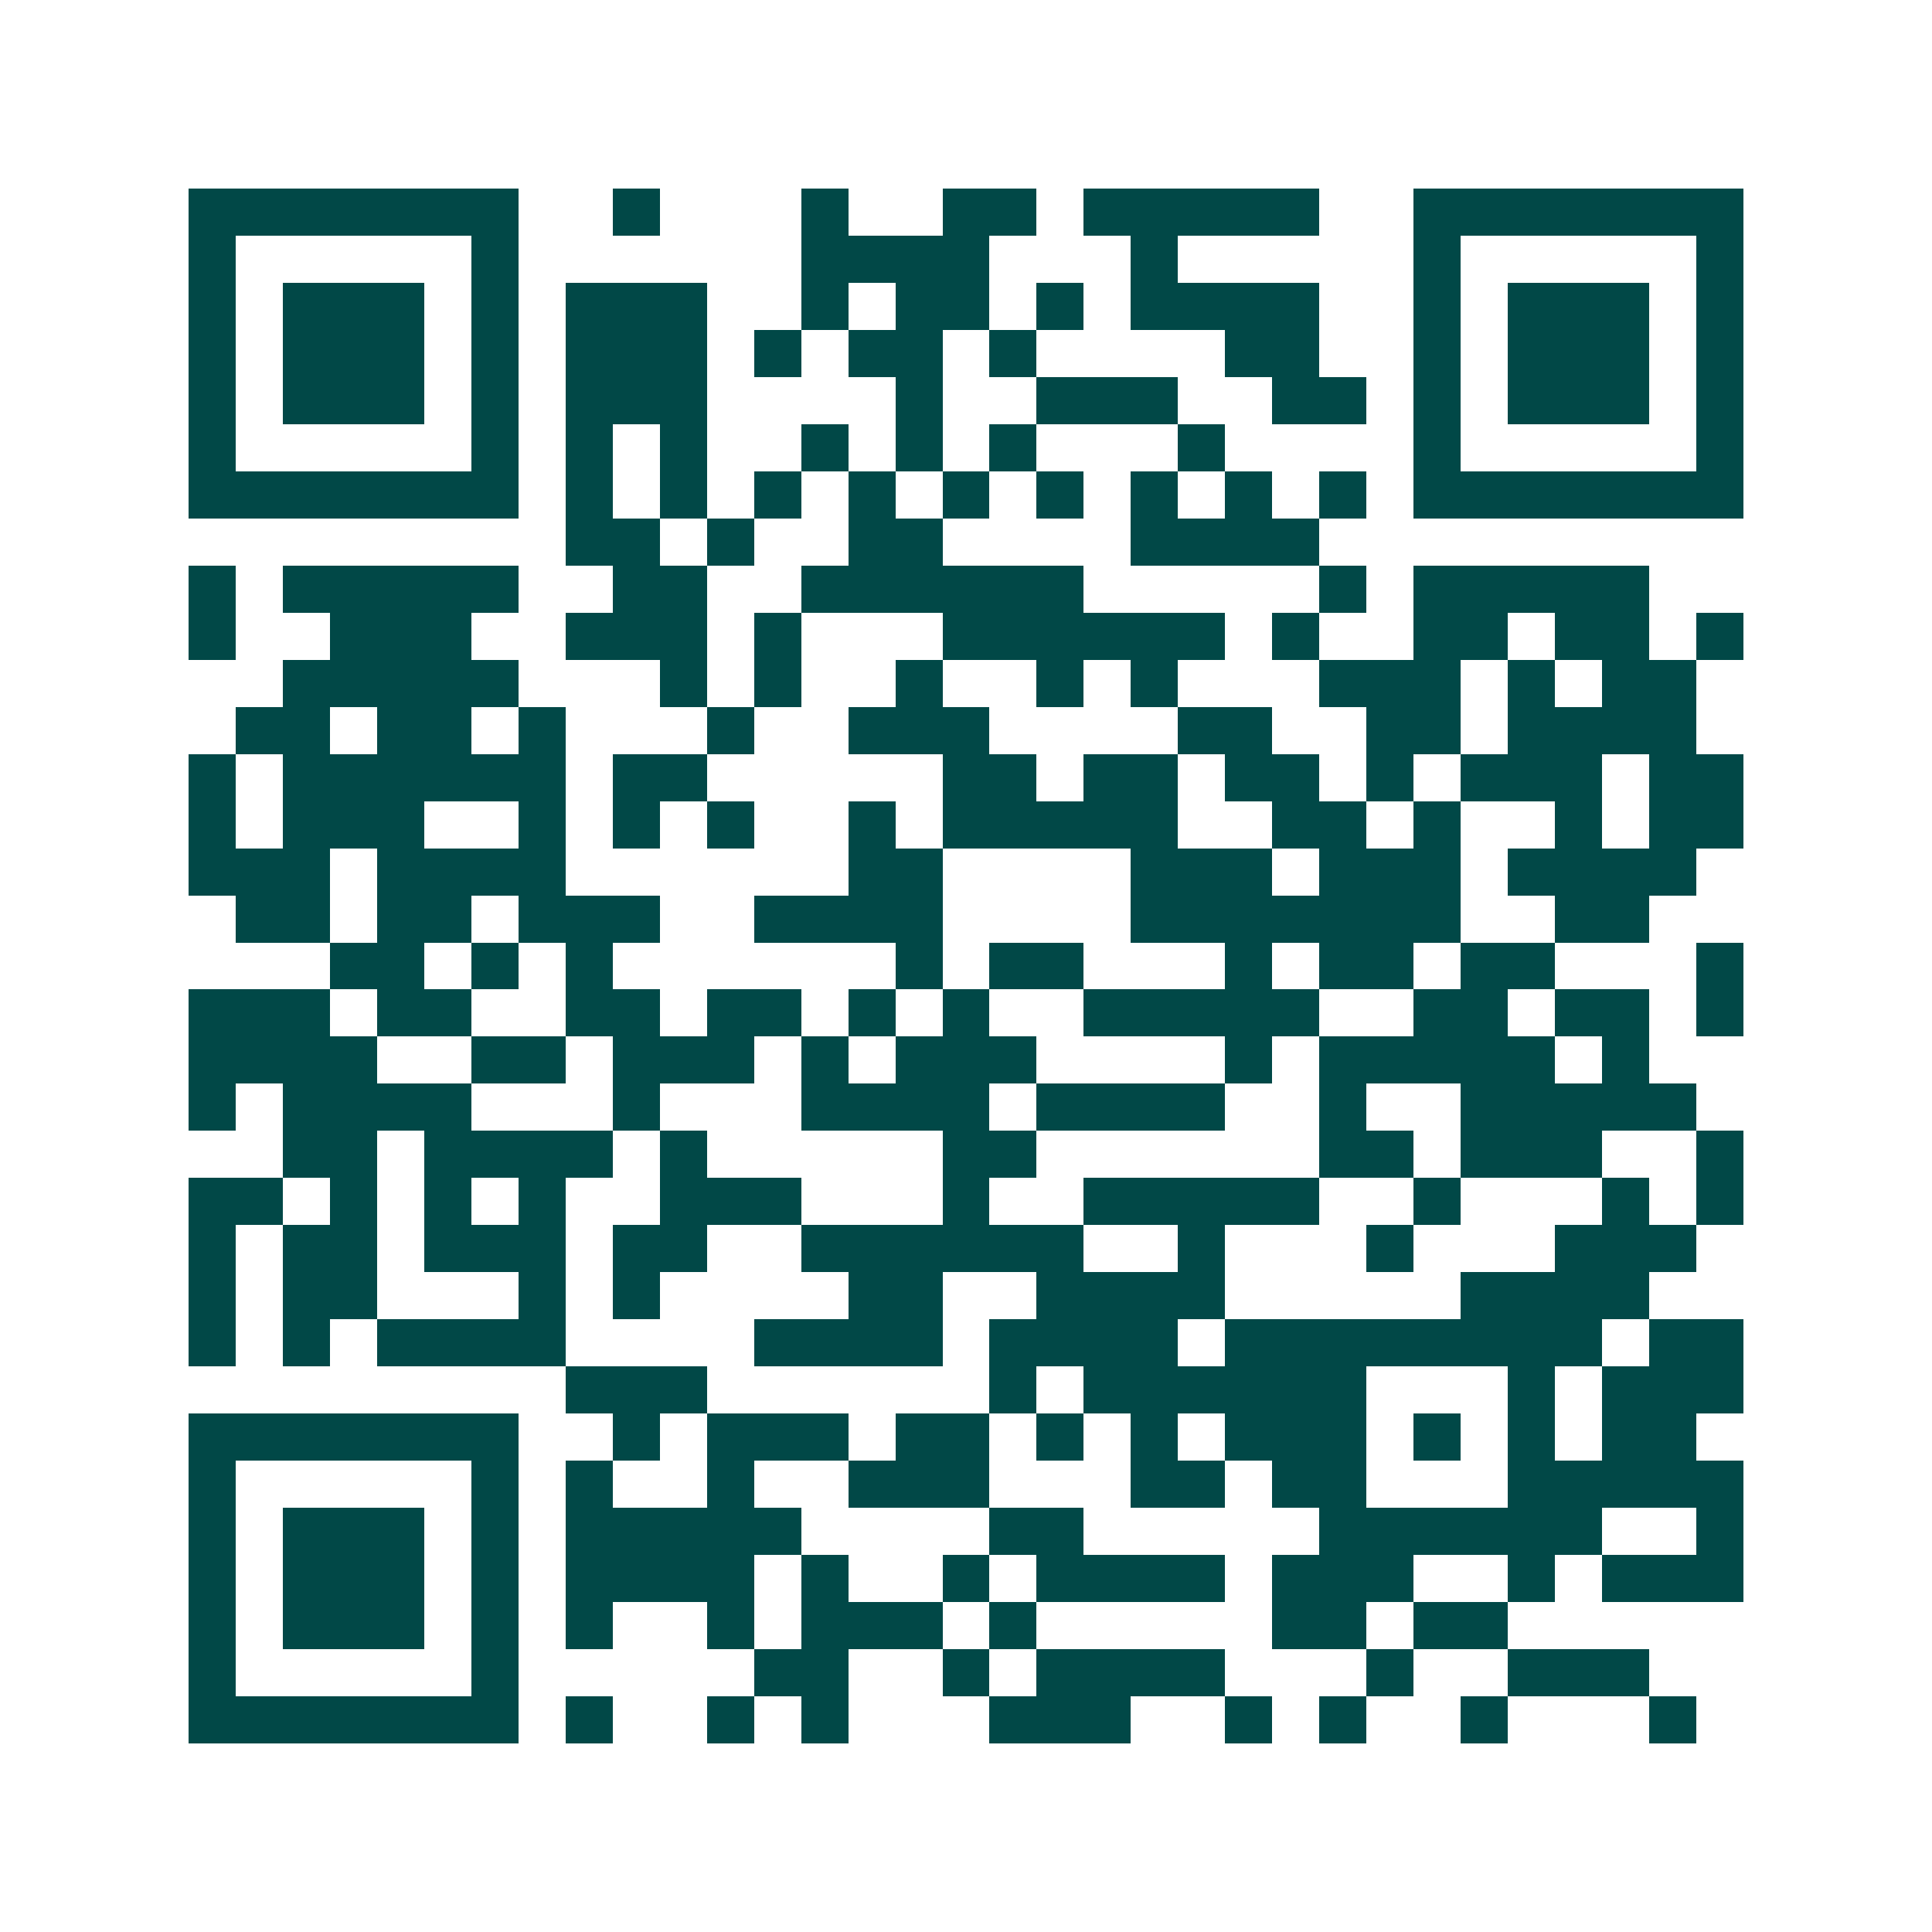 <svg xmlns="http://www.w3.org/2000/svg" width="200" height="200" viewBox="0 0 41 41" shape-rendering="crispEdges"><path fill="#ffffff" d="M0 0h41v41H0z"/><path stroke="#014847" d="M4 4.5h7m2 0h1m3 0h1m2 0h2m1 0h5m2 0h7M4 5.5h1m5 0h1m6 0h4m3 0h1m5 0h1m5 0h1M4 6.5h1m1 0h3m1 0h1m1 0h3m2 0h1m1 0h2m1 0h1m1 0h4m2 0h1m1 0h3m1 0h1M4 7.5h1m1 0h3m1 0h1m1 0h3m1 0h1m1 0h2m1 0h1m4 0h2m2 0h1m1 0h3m1 0h1M4 8.5h1m1 0h3m1 0h1m1 0h3m4 0h1m2 0h3m2 0h2m1 0h1m1 0h3m1 0h1M4 9.5h1m5 0h1m1 0h1m1 0h1m2 0h1m1 0h1m1 0h1m3 0h1m4 0h1m5 0h1M4 10.5h7m1 0h1m1 0h1m1 0h1m1 0h1m1 0h1m1 0h1m1 0h1m1 0h1m1 0h1m1 0h7M12 11.5h2m1 0h1m2 0h2m4 0h4M4 12.5h1m1 0h5m2 0h2m2 0h6m5 0h1m1 0h5M4 13.5h1m2 0h3m2 0h3m1 0h1m3 0h6m1 0h1m2 0h2m1 0h2m1 0h1M6 14.5h5m3 0h1m1 0h1m2 0h1m2 0h1m1 0h1m3 0h3m1 0h1m1 0h2M5 15.5h2m1 0h2m1 0h1m3 0h1m2 0h3m4 0h2m2 0h2m1 0h4M4 16.5h1m1 0h6m1 0h2m5 0h2m1 0h2m1 0h2m1 0h1m1 0h3m1 0h2M4 17.5h1m1 0h3m2 0h1m1 0h1m1 0h1m2 0h1m1 0h5m2 0h2m1 0h1m2 0h1m1 0h2M4 18.5h3m1 0h4m6 0h2m4 0h3m1 0h3m1 0h4M5 19.5h2m1 0h2m1 0h3m2 0h4m4 0h7m2 0h2M7 20.5h2m1 0h1m1 0h1m6 0h1m1 0h2m3 0h1m1 0h2m1 0h2m3 0h1M4 21.5h3m1 0h2m2 0h2m1 0h2m1 0h1m1 0h1m2 0h5m2 0h2m1 0h2m1 0h1M4 22.5h4m2 0h2m1 0h3m1 0h1m1 0h3m4 0h1m1 0h5m1 0h1M4 23.5h1m1 0h4m3 0h1m3 0h4m1 0h4m2 0h1m2 0h5M6 24.5h2m1 0h4m1 0h1m5 0h2m6 0h2m1 0h3m2 0h1M4 25.5h2m1 0h1m1 0h1m1 0h1m2 0h3m3 0h1m2 0h5m2 0h1m3 0h1m1 0h1M4 26.5h1m1 0h2m1 0h3m1 0h2m2 0h6m2 0h1m3 0h1m3 0h3M4 27.5h1m1 0h2m3 0h1m1 0h1m4 0h2m2 0h4m5 0h4M4 28.5h1m1 0h1m1 0h4m4 0h4m1 0h4m1 0h8m1 0h2M12 29.5h3m6 0h1m1 0h6m3 0h1m1 0h3M4 30.5h7m2 0h1m1 0h3m1 0h2m1 0h1m1 0h1m1 0h3m1 0h1m1 0h1m1 0h2M4 31.5h1m5 0h1m1 0h1m2 0h1m2 0h3m3 0h2m1 0h2m3 0h5M4 32.5h1m1 0h3m1 0h1m1 0h5m4 0h2m5 0h6m2 0h1M4 33.5h1m1 0h3m1 0h1m1 0h4m1 0h1m2 0h1m1 0h4m1 0h3m2 0h1m1 0h3M4 34.5h1m1 0h3m1 0h1m1 0h1m2 0h1m1 0h3m1 0h1m5 0h2m1 0h2M4 35.5h1m5 0h1m5 0h2m2 0h1m1 0h4m3 0h1m2 0h3M4 36.5h7m1 0h1m2 0h1m1 0h1m3 0h3m2 0h1m1 0h1m2 0h1m3 0h1"/></svg>

